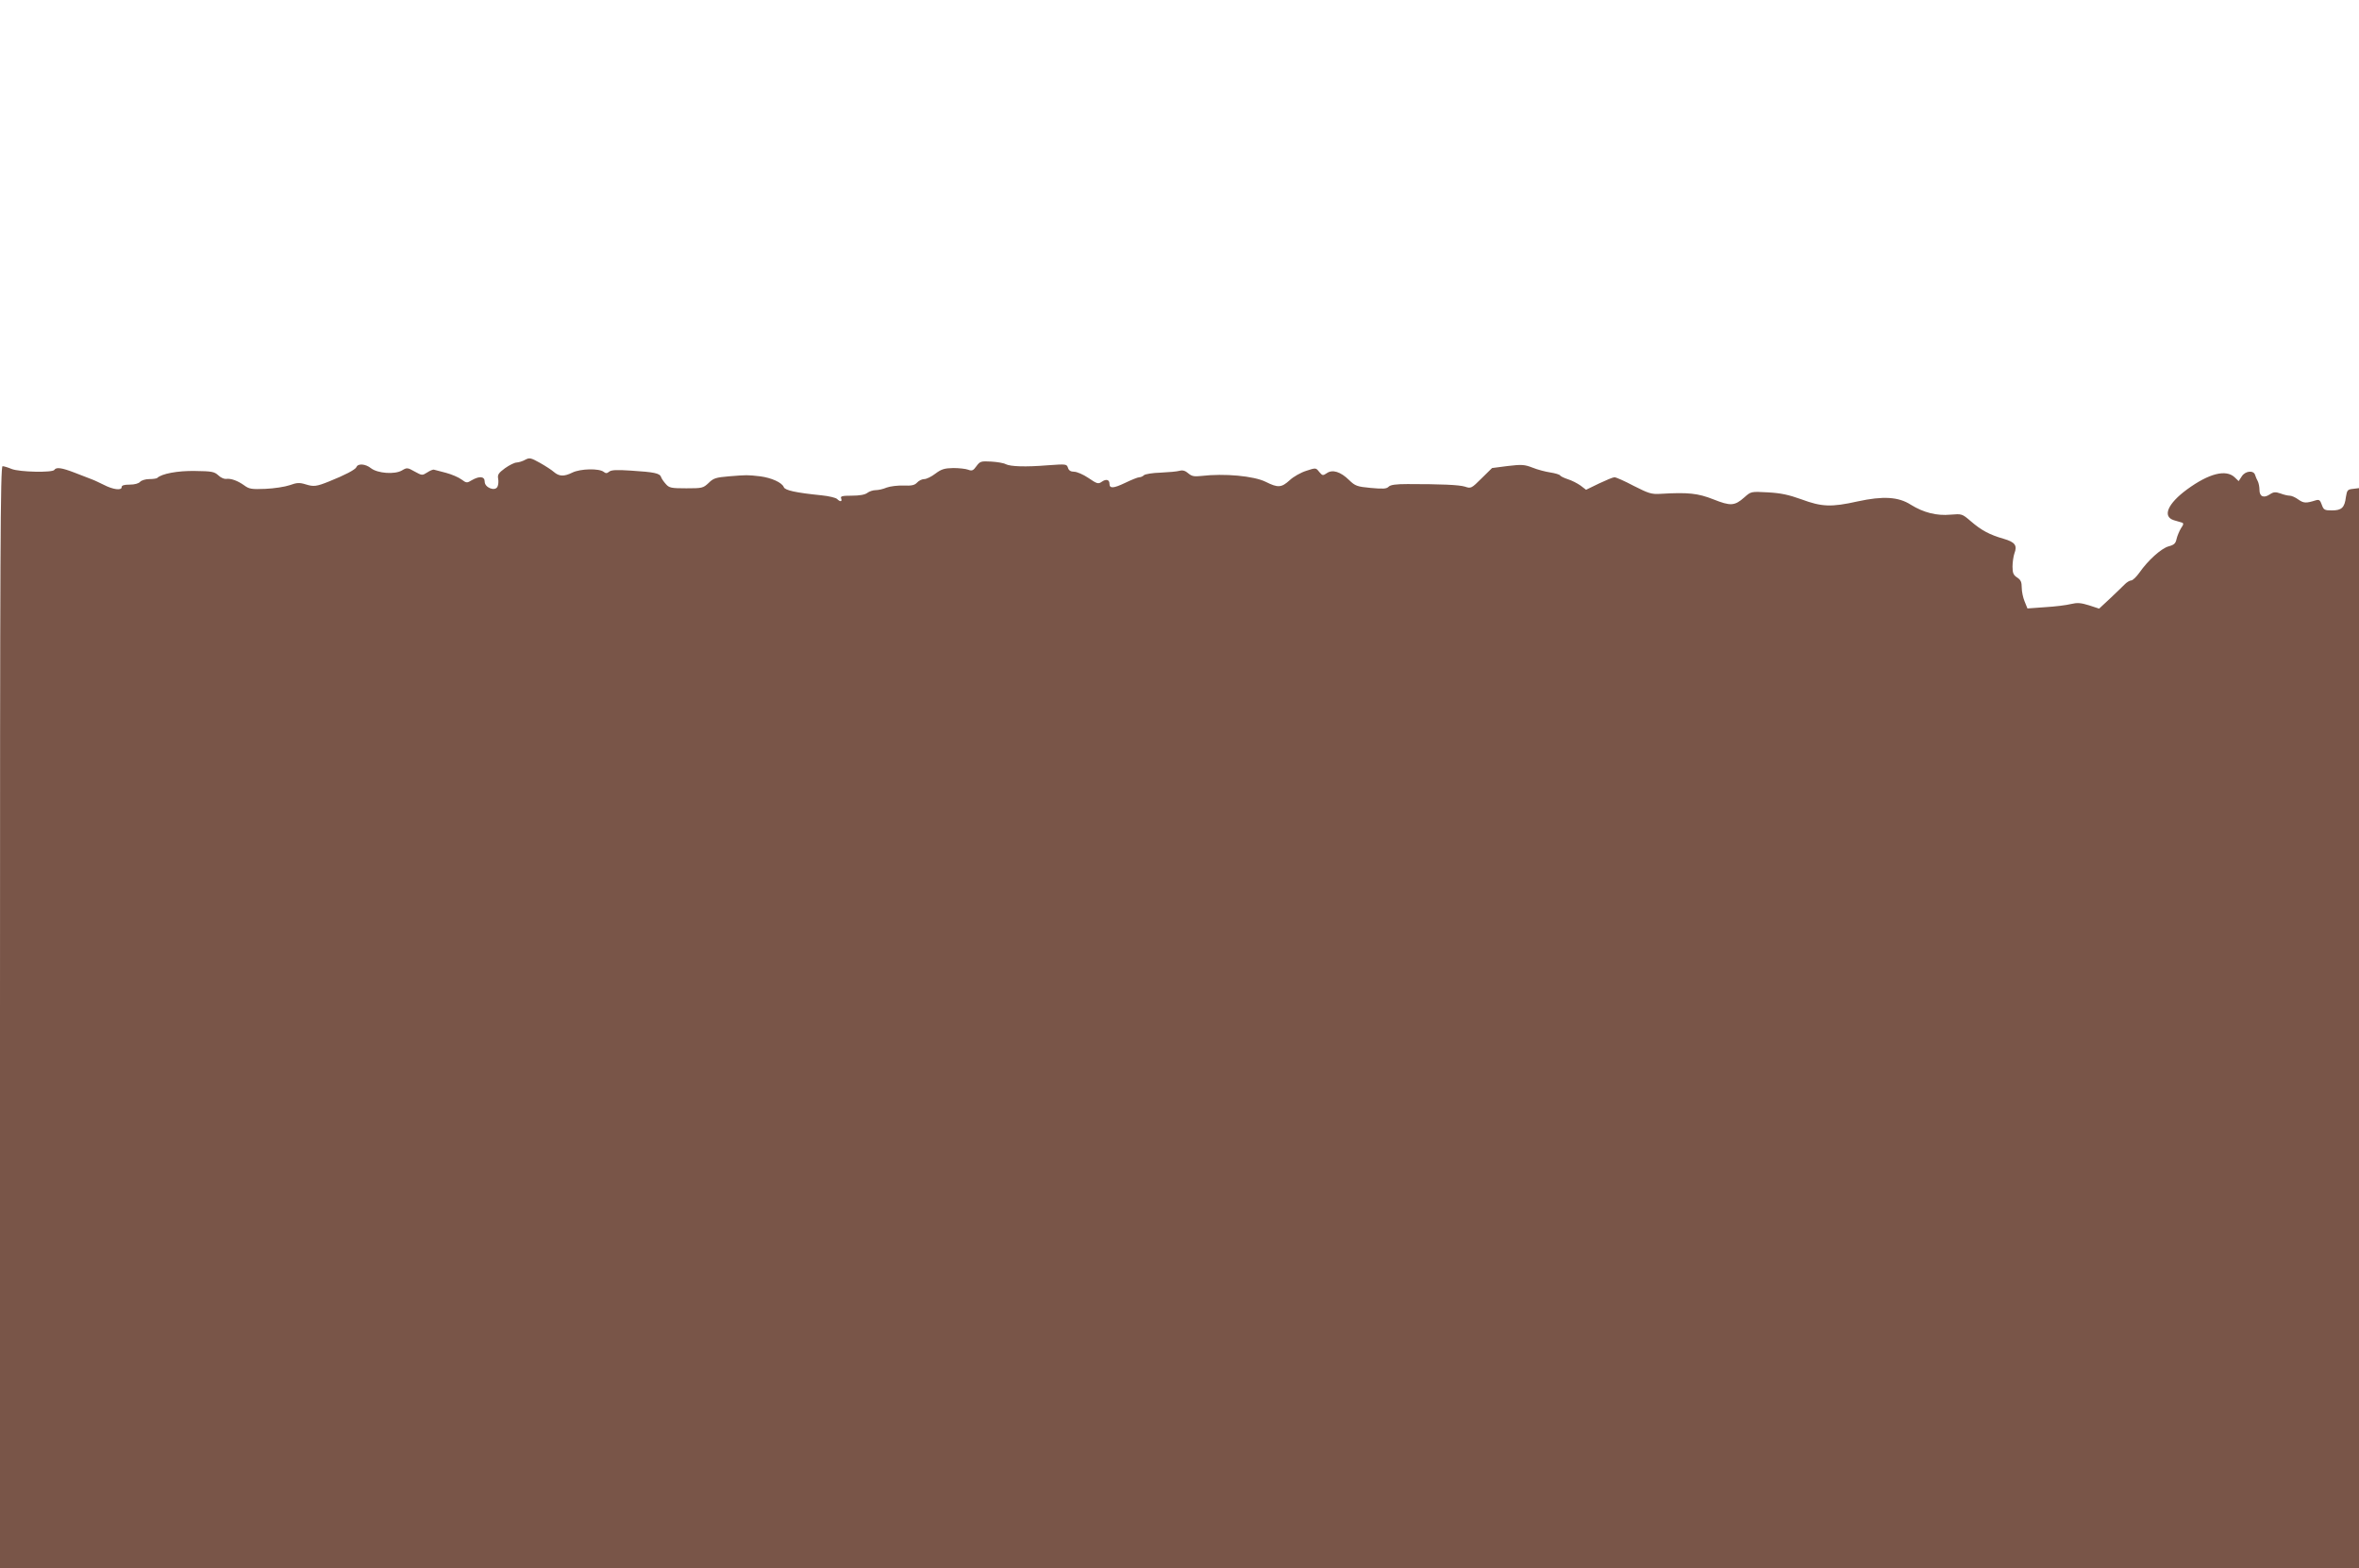 <?xml version="1.0" standalone="no"?>
<!DOCTYPE svg PUBLIC "-//W3C//DTD SVG 20010904//EN"
 "http://www.w3.org/TR/2001/REC-SVG-20010904/DTD/svg10.dtd">
<svg version="1.0" xmlns="http://www.w3.org/2000/svg"
 width="1280pt" height="851pt" viewBox="0 0 1280 851"
 preserveAspectRatio="xMidYMid meet">
<g transform="translate(0,851) scale(0.1,-0.1)"
fill="#795548" stroke="none">
<path d="M2850 6015 c-14 -8 -34 -14 -46 -15 -12 0 -40 -14 -64 -31 -35 -26
-41 -35 -37 -57 3 -15 1 -34 -4 -44 -14 -26 -69 -4 -69 28 0 29 -28 32 -70 8
-26 -16 -29 -16 -56 4 -16 12 -54 28 -84 36 -30 8 -59 15 -65 17 -5 2 -22 -5
-37 -15 -27 -17 -28 -17 -68 5 -39 22 -42 22 -69 6 -39 -23 -132 -16 -168 12
-30 24 -71 27 -79 6 -6 -14 -64 -44 -149 -78 -67 -27 -83 -29 -125 -16 -35 11
-49 10 -88 -4 -26 -9 -85 -18 -132 -20 -75 -3 -88 -1 -115 19 -35 25 -72 39
-99 35 -10 -1 -29 7 -42 20 -21 19 -35 22 -125 23 -95 2 -183 -15 -206 -38 -3
-3 -23 -6 -43 -6 -21 0 -43 -7 -50 -15 -8 -9 -30 -15 -56 -15 -31 0 -44 -4
-44 -14 0 -19 -47 -13 -97 13 -21 10 -49 24 -63 29 -14 5 -55 21 -93 36 -72
28 -102 32 -112 16 -10 -16 -190 -12 -232 5 -19 8 -42 15 -49 15 -12 0 -14
-458 -14 -2990 l0 -2990 6400 0 6400 0 0 2931 0 2930 -32 -4 c-30 -3 -33 -7
-39 -44 -7 -58 -23 -73 -76 -73 -40 0 -45 3 -55 31 -9 25 -14 29 -32 24 -54
-17 -66 -16 -95 4 -16 12 -37 21 -47 21 -10 0 -32 5 -50 12 -27 9 -37 9 -58
-5 -33 -22 -56 -12 -56 24 0 16 -4 37 -9 47 -5 9 -12 25 -15 35 -8 26 -53 22
-72 -8 l-17 -26 -22 21 c-47 44 -139 21 -258 -66 -105 -77 -135 -147 -72 -167
17 -5 36 -11 44 -13 10 -3 10 -10 -5 -31 -9 -15 -20 -41 -24 -58 -5 -24 -13
-32 -43 -40 -40 -11 -112 -76 -158 -142 -17 -24 -37 -43 -45 -43 -8 0 -25 -10
-37 -23 -12 -12 -48 -47 -79 -76 l-58 -54 -55 18 c-45 14 -64 15 -98 7 -23 -6
-86 -14 -139 -17 l-97 -7 -15 37 c-9 21 -16 55 -16 76 0 30 -5 42 -25 55 -20
13 -25 24 -25 59 0 24 5 56 10 71 17 44 4 62 -58 80 -77 22 -121 46 -178 95
-48 41 -48 41 -111 36 -74 -7 -146 11 -215 54 -67 43 -150 48 -288 18 -143
-32 -195 -30 -305 11 -70 25 -111 34 -182 38 -92 5 -92 5 -128 -27 -53 -47
-75 -48 -168 -11 -84 33 -136 39 -287 30 -49 -3 -64 2 -145 43 -49 26 -96 47
-105 47 -8 0 -46 -16 -84 -34 l-70 -34 -30 23 c-17 12 -48 28 -68 34 -21 7
-40 16 -43 21 -3 5 -27 12 -53 16 -26 4 -69 15 -96 26 -44 17 -59 18 -135 9
l-85 -11 -57 -56 c-55 -55 -58 -56 -90 -45 -33 10 -128 14 -312 14 -63 0 -93
-4 -103 -15 -11 -11 -30 -12 -96 -6 -75 7 -85 11 -118 43 -46 45 -90 59 -121
37 -21 -14 -23 -14 -41 7 -18 23 -18 23 -70 6 -29 -9 -70 -32 -90 -51 -45 -41
-64 -42 -130 -9 -64 32 -225 47 -350 32 -38 -4 -51 -2 -70 14 -16 14 -30 19
-48 14 -14 -4 -60 -8 -103 -10 -43 -1 -84 -8 -90 -14 -6 -6 -17 -11 -25 -11
-8 0 -43 -14 -78 -31 -63 -30 -84 -31 -84 -4 0 22 -18 27 -41 11 -20 -14 -26
-12 -73 20 -28 19 -63 34 -78 34 -18 0 -29 7 -33 21 -7 21 -10 21 -109 14
-122 -10 -203 -7 -229 6 -10 6 -45 12 -78 14 -56 3 -61 2 -81 -25 -17 -24 -24
-27 -45 -19 -13 5 -50 9 -81 9 -47 -1 -64 -6 -96 -30 -22 -17 -49 -30 -61 -30
-12 0 -29 -8 -39 -19 -13 -14 -29 -18 -74 -16 -31 1 -72 -4 -91 -11 -18 -8
-45 -14 -60 -14 -14 0 -35 -7 -45 -15 -13 -10 -43 -15 -84 -15 -53 0 -63 -3
-58 -15 7 -18 -5 -20 -22 -3 -7 7 -45 16 -85 20 -139 14 -197 27 -204 44 -9
25 -67 51 -128 59 -72 8 -70 8 -170 0 -70 -6 -84 -10 -110 -36 -30 -28 -35
-29 -121 -29 -81 0 -93 2 -111 23 -11 12 -23 29 -26 38 -7 21 -37 27 -164 35
-76 5 -106 4 -118 -6 -11 -9 -18 -10 -29 -1 -24 20 -127 18 -171 -4 -45 -22
-71 -21 -100 4 -11 10 -45 32 -75 49 -50 28 -57 29 -80 17z"/>
</g>
</svg>
